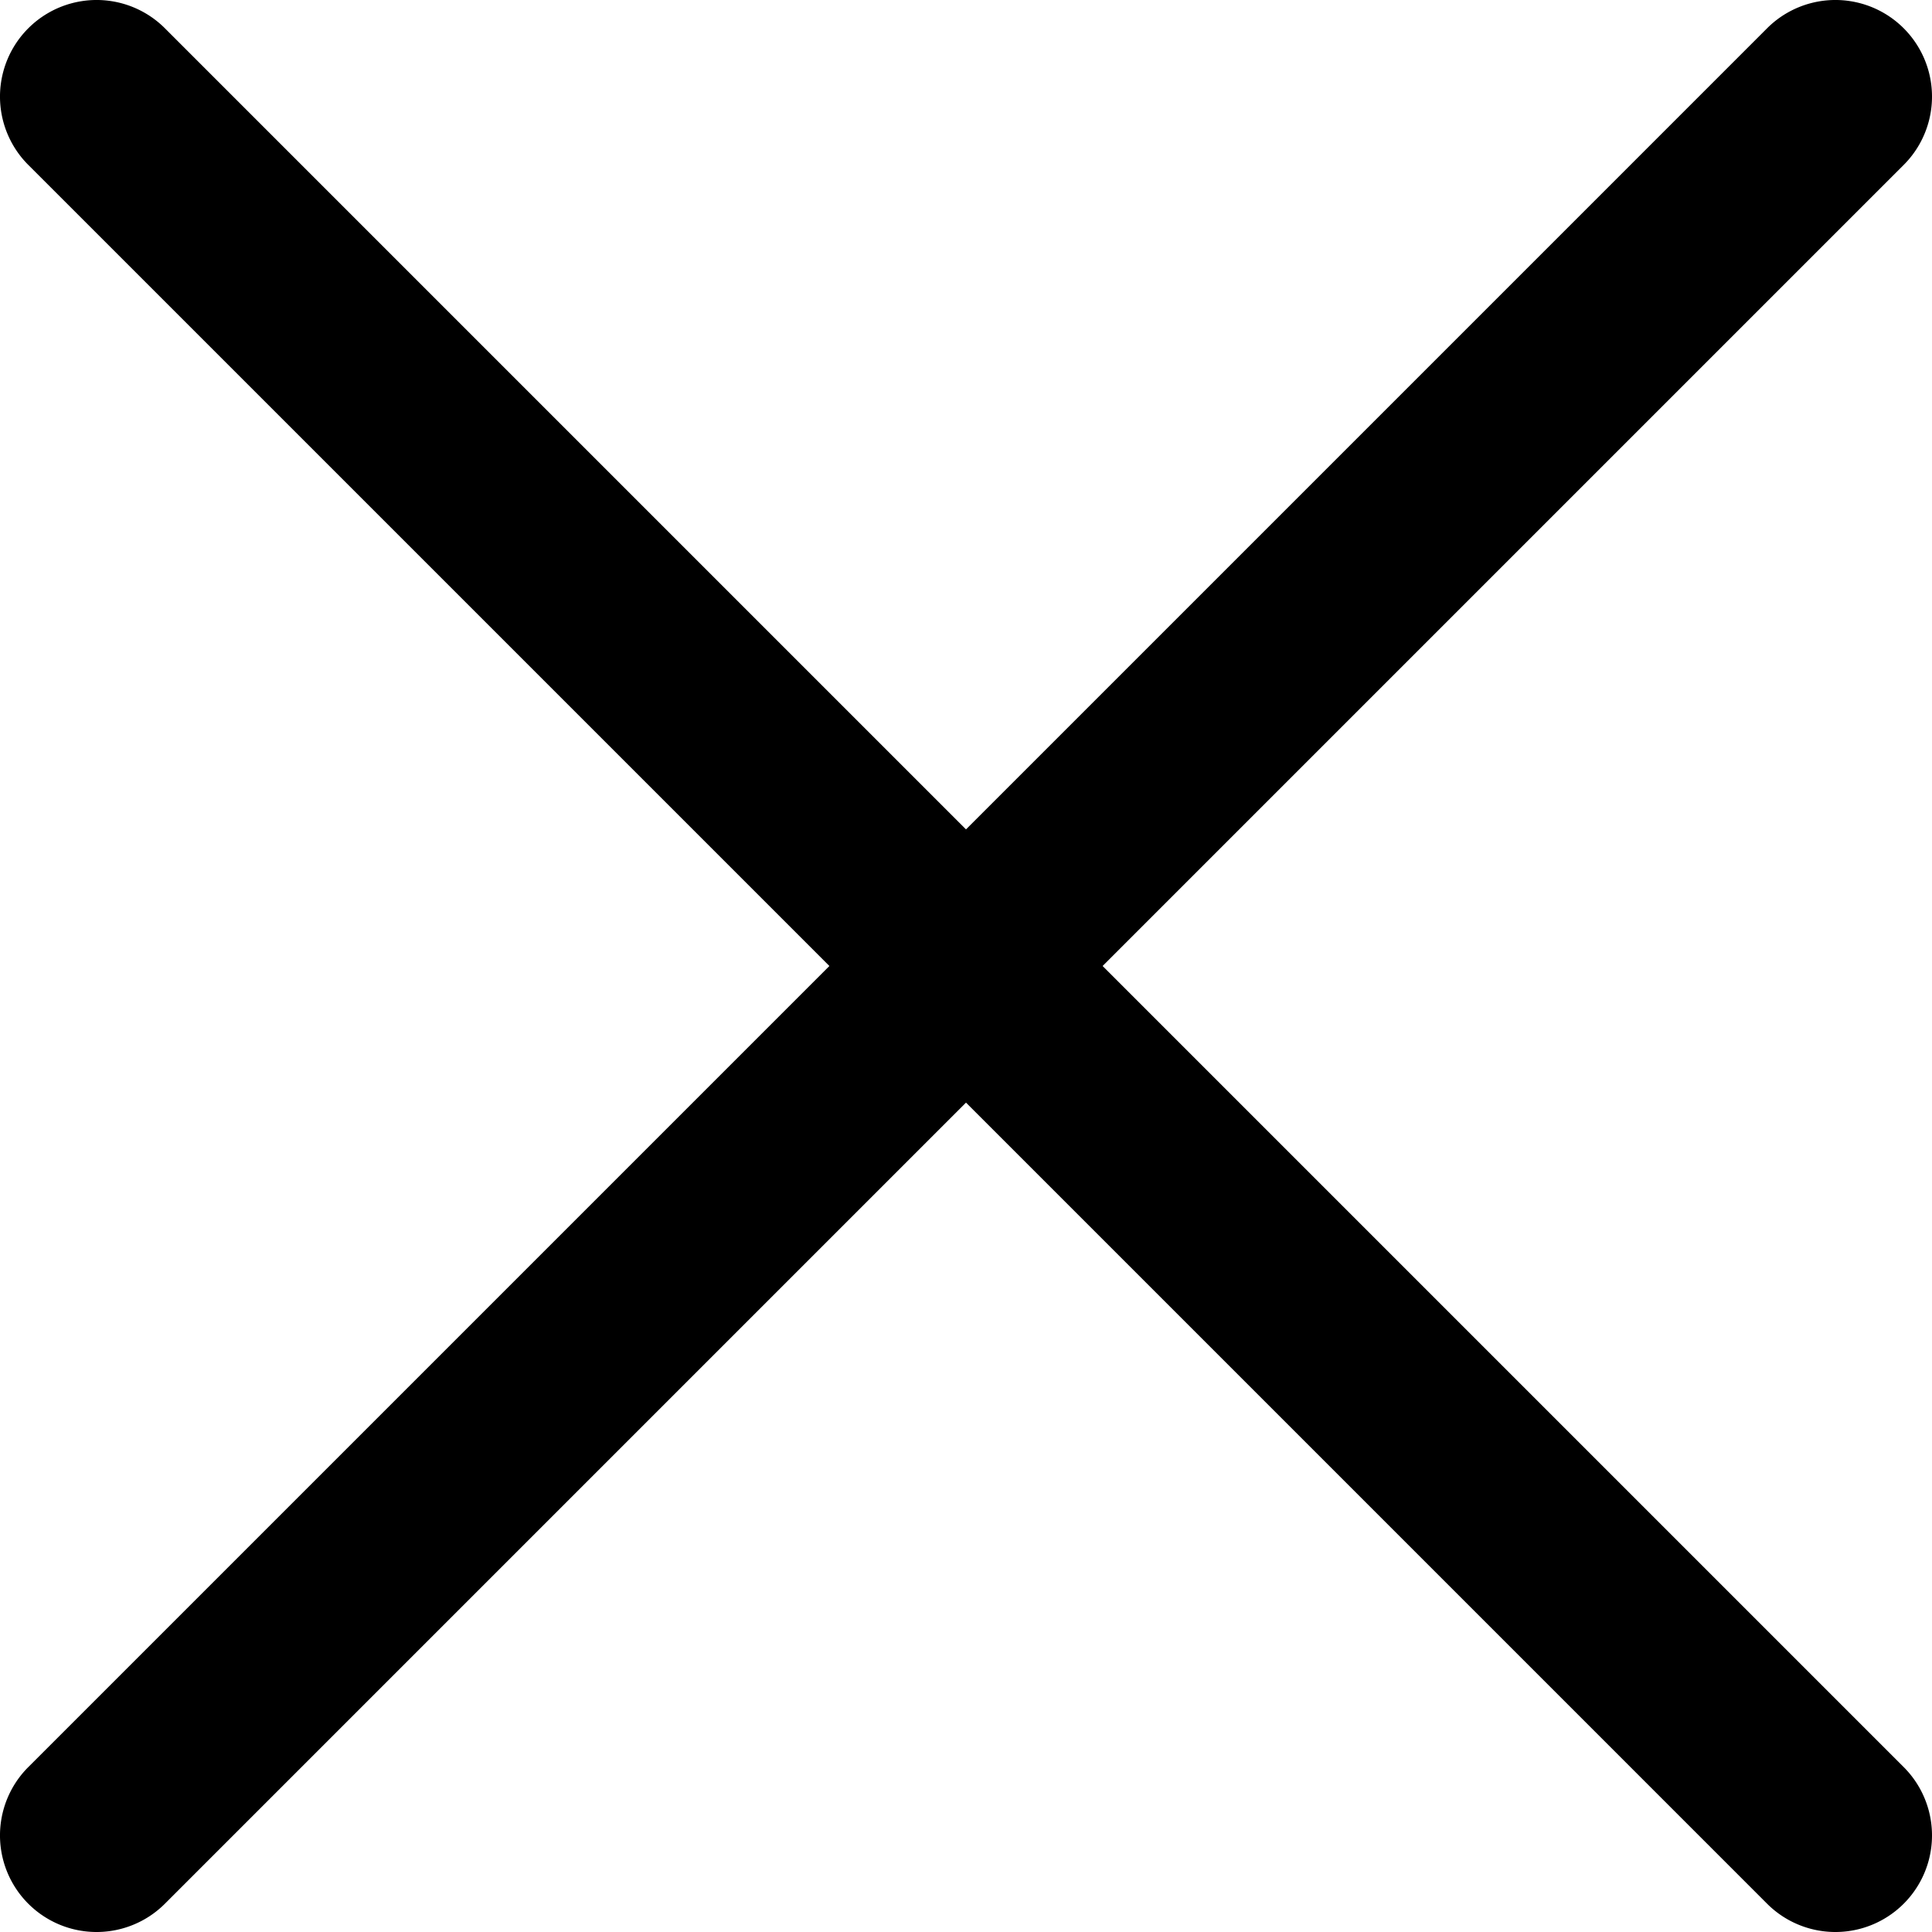<svg id="close" xmlns="http://www.w3.org/2000/svg" width="14" height="14" viewBox="0 0 14 14" fill="currentColor">
  <path id="close-2" data-name="close" d="M14,13.01l5.805-5.805a.7.7,0,0,1,.99.99L14.99,14l5.805,5.805a.7.7,0,0,1-.99.99L14,14.99,8.195,20.795a.7.7,0,0,1-.99-.99L13.01,14,7.205,8.195a.7.7,0,0,1,.99-.99Z" transform="translate(-7 -7)" />
</svg>
